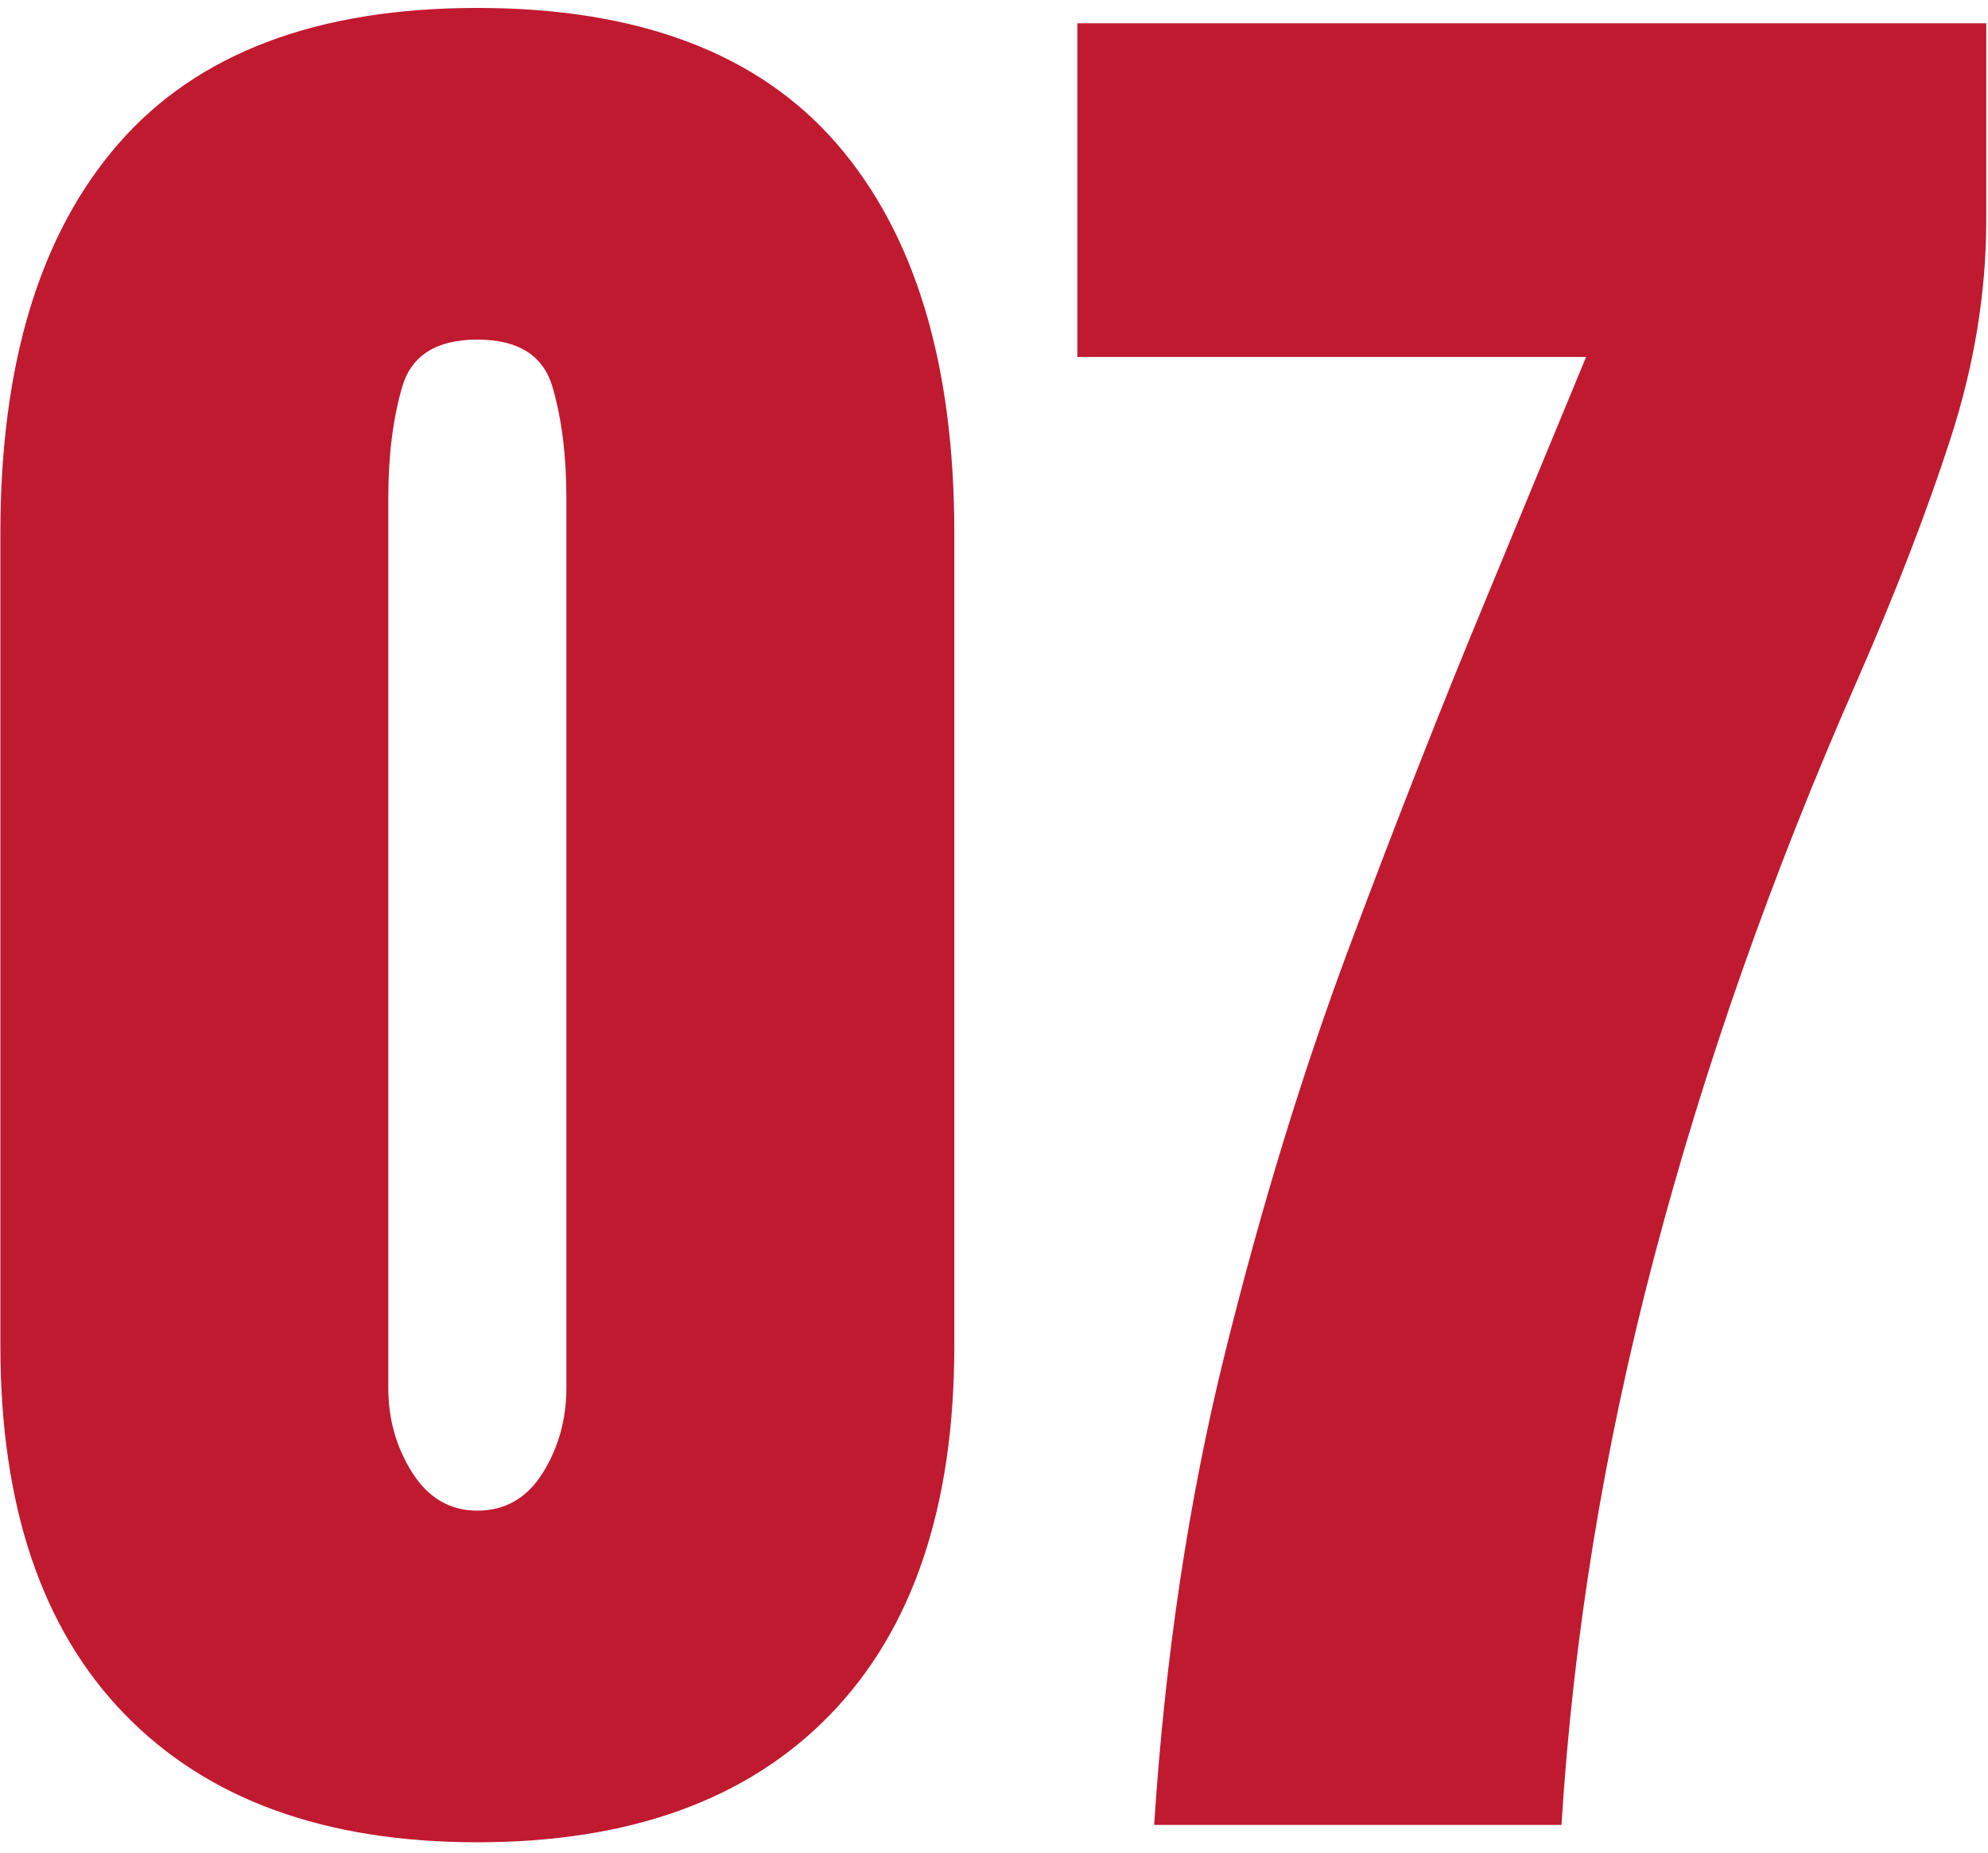 <svg xmlns="http://www.w3.org/2000/svg" height="137" viewBox="0 0 147 137" width="147"><path d="m1304.296 6993.211c11.302 0 20.006-3.153 26.111-9.46 6.105-6.307 9.158-15.389 9.158-27.246v-60.093c0-12.513-2.901-22.112-8.704-28.798-5.802-6.685-14.657-10.028-26.565-10.028-11.857 0-20.699 3.343-26.527 10.028-5.828 6.685-8.741 16.285-8.741 28.798v60.093c0 11.857 3.065 20.939 9.196 27.246 6.13 6.307 14.821 9.46 26.073 9.46zm0-24.521c-2.018 0-3.62-.933-4.806-2.8s-1.779-3.961-1.779-6.282v-65.769c0-3.128.341-5.865 1.022-8.212.681-2.346 2.535-3.519 5.563-3.519 3.027 0 4.882 1.173 5.563 3.519s1.022 5.083 1.022 8.212v65.769c0 2.321-.58 4.415-1.741 6.282s-2.775 2.8-4.844 2.8zm80.167 23.235c.858-13.875 3.141-27.864 6.849-41.967 3.708-14.102 8.691-28.268 14.948-42.496 2.876-6.559 5.197-12.563 6.963-18.013s2.649-10.848 2.649-16.196v-14.531h-67.207v24.673h37.615l-7.417 17.937c-3.229 7.77-6.584 16.31-10.066 25.619-3.481 9.309-6.559 19.362-9.233 30.16-2.674 10.798-4.415 22.402-5.222 34.814z" fill="#c01a30" transform="translate(-1269 -6857)"></path></svg>